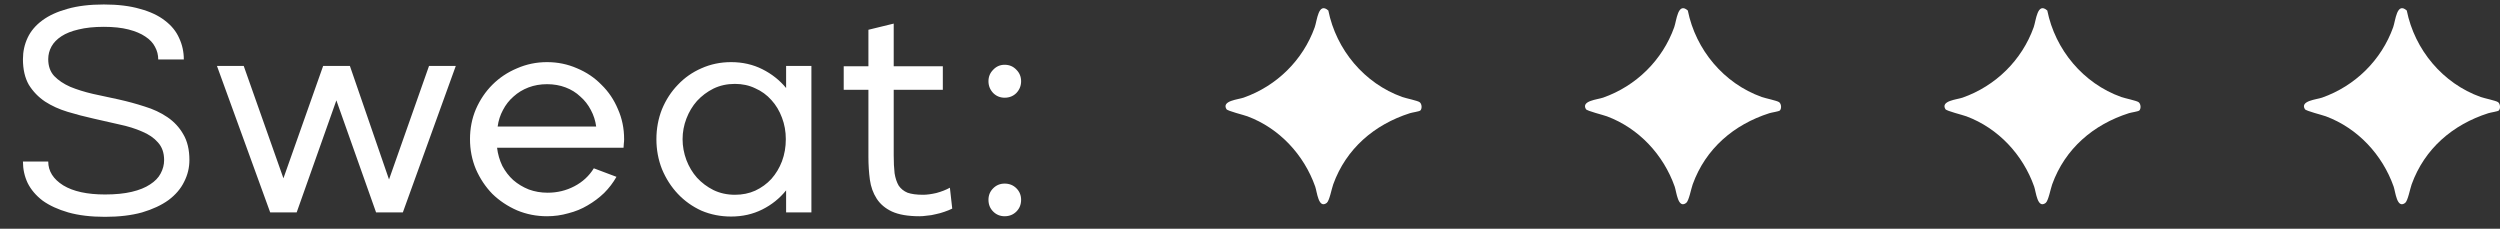 <svg width="153" height="14" viewBox="0 0 153 14" fill="none" xmlns="http://www.w3.org/2000/svg">
<rect x="0" y="0" width="153" height="14" fill="#333333" stroke="none"/>
<path d="M1.404 3.622C1.404 3.154 1.5 2.716 1.692 2.308C1.884 1.9 2.184 1.546 2.592 1.246C3 0.946 3.51 0.712 4.122 0.544C4.746 0.364 5.49 0.274 6.354 0.274C7.218 0.274 7.956 0.364 8.568 0.544C9.192 0.712 9.702 0.952 10.098 1.264C10.494 1.564 10.782 1.918 10.962 2.326C11.154 2.734 11.25 3.172 11.25 3.64H9.684C9.684 3.364 9.618 3.106 9.486 2.866C9.366 2.626 9.168 2.416 8.892 2.236C8.628 2.056 8.286 1.912 7.866 1.804C7.446 1.696 6.942 1.642 6.354 1.642C5.754 1.642 5.238 1.696 4.806 1.804C4.386 1.9 4.038 2.038 3.762 2.218C3.486 2.398 3.282 2.608 3.15 2.848C3.018 3.088 2.952 3.346 2.952 3.622C2.952 4.042 3.072 4.384 3.312 4.648C3.564 4.912 3.894 5.134 4.302 5.314C4.71 5.482 5.172 5.626 5.688 5.746C6.204 5.854 6.732 5.968 7.272 6.088C7.812 6.208 8.34 6.352 8.856 6.52C9.372 6.676 9.834 6.892 10.242 7.168C10.65 7.444 10.974 7.792 11.214 8.212C11.466 8.632 11.592 9.16 11.592 9.796C11.592 10.264 11.484 10.708 11.268 11.128C11.064 11.548 10.746 11.92 10.314 12.244C9.882 12.556 9.342 12.808 8.694 13C8.046 13.18 7.29 13.27 6.426 13.27C5.562 13.27 4.812 13.18 4.176 13C3.552 12.82 3.03 12.58 2.61 12.28C2.202 11.968 1.896 11.608 1.692 11.2C1.5 10.792 1.404 10.354 1.404 9.886H2.952C2.952 10.474 3.258 10.96 3.87 11.344C4.482 11.716 5.334 11.902 6.426 11.902C7.062 11.902 7.608 11.848 8.064 11.74C8.52 11.632 8.892 11.482 9.18 11.29C9.48 11.098 9.696 10.876 9.828 10.624C9.972 10.36 10.044 10.084 10.044 9.796C10.044 9.352 9.918 8.992 9.666 8.716C9.426 8.44 9.102 8.218 8.694 8.05C8.286 7.87 7.824 7.726 7.308 7.618C6.792 7.498 6.264 7.378 5.724 7.258C5.184 7.138 4.656 7 4.14 6.844C3.624 6.688 3.162 6.478 2.754 6.214C2.346 5.938 2.016 5.596 1.764 5.188C1.524 4.768 1.404 4.246 1.404 3.622ZM16.536 13L13.278 4.036H14.916L17.346 10.912L19.776 4.036H21.414L23.808 10.984L26.256 4.036H27.894L24.654 13H23.016L20.586 6.142L18.156 13H16.536ZM37.728 10.822C37.524 11.182 37.272 11.512 36.972 11.812C36.672 12.1 36.336 12.352 35.964 12.568C35.604 12.784 35.208 12.946 34.776 13.054C34.356 13.174 33.924 13.234 33.48 13.234C32.832 13.234 32.22 13.114 31.644 12.874C31.068 12.622 30.564 12.286 30.132 11.866C29.712 11.434 29.376 10.93 29.124 10.354C28.884 9.778 28.764 9.166 28.764 8.518C28.764 7.858 28.884 7.246 29.124 6.682C29.376 6.106 29.712 5.608 30.132 5.188C30.564 4.756 31.068 4.42 31.644 4.18C32.22 3.928 32.832 3.802 33.48 3.802C34.128 3.802 34.74 3.928 35.316 4.18C35.892 4.42 36.39 4.756 36.81 5.188C37.242 5.608 37.578 6.106 37.818 6.682C38.07 7.246 38.196 7.858 38.196 8.518C38.196 8.614 38.19 8.704 38.178 8.788C38.178 8.872 38.172 8.956 38.16 9.04H30.42C30.468 9.436 30.576 9.808 30.744 10.156C30.924 10.492 31.146 10.78 31.41 11.02C31.686 11.26 32.004 11.452 32.364 11.596C32.724 11.728 33.108 11.794 33.516 11.794C34.104 11.794 34.65 11.662 35.154 11.398C35.658 11.134 36.054 10.768 36.342 10.3L37.728 10.822ZM36.486 7.744C36.438 7.384 36.33 7.048 36.162 6.736C35.994 6.412 35.778 6.136 35.514 5.908C35.262 5.668 34.962 5.482 34.614 5.35C34.266 5.218 33.888 5.152 33.48 5.152C33.072 5.152 32.694 5.218 32.346 5.35C31.998 5.482 31.692 5.668 31.428 5.908C31.164 6.136 30.948 6.412 30.78 6.736C30.612 7.048 30.504 7.384 30.456 7.744H36.486ZM44.744 3.802C45.44 3.802 46.076 3.946 46.652 4.234C47.228 4.522 47.714 4.906 48.11 5.386V4.036H49.658V13H48.11V11.65C47.714 12.142 47.228 12.532 46.652 12.82C46.076 13.108 45.44 13.252 44.744 13.252C44.096 13.252 43.49 13.132 42.926 12.892C42.374 12.64 41.894 12.298 41.486 11.866C41.078 11.434 40.754 10.93 40.514 10.354C40.286 9.778 40.172 9.166 40.172 8.518C40.172 7.87 40.286 7.258 40.514 6.682C40.754 6.106 41.078 5.608 41.486 5.188C41.894 4.756 42.374 4.42 42.926 4.18C43.49 3.928 44.096 3.802 44.744 3.802ZM44.978 5.134C44.498 5.134 44.06 5.23 43.664 5.422C43.28 5.614 42.944 5.866 42.656 6.178C42.38 6.49 42.164 6.85 42.008 7.258C41.852 7.666 41.774 8.086 41.774 8.518C41.774 8.95 41.852 9.376 42.008 9.796C42.164 10.204 42.38 10.564 42.656 10.876C42.944 11.188 43.28 11.44 43.664 11.632C44.06 11.824 44.498 11.92 44.978 11.92C45.434 11.92 45.848 11.836 46.22 11.668C46.604 11.488 46.934 11.248 47.21 10.948C47.486 10.636 47.702 10.276 47.858 9.868C48.014 9.448 48.092 8.998 48.092 8.518C48.092 8.05 48.014 7.612 47.858 7.204C47.702 6.784 47.486 6.424 47.21 6.124C46.934 5.812 46.604 5.572 46.22 5.404C45.848 5.224 45.434 5.134 44.978 5.134ZM51.635 4.054H53.147V1.822L54.695 1.444V4.054H57.701V5.494H54.695V9.508C54.695 9.928 54.713 10.294 54.749 10.606C54.797 10.906 54.881 11.158 55.001 11.362C55.133 11.554 55.313 11.698 55.541 11.794C55.781 11.878 56.099 11.92 56.495 11.92C56.723 11.92 56.993 11.884 57.305 11.812C57.617 11.728 57.893 11.62 58.133 11.488L58.277 12.766C58.133 12.838 57.971 12.904 57.791 12.964C57.623 13.024 57.449 13.072 57.269 13.108C57.089 13.156 56.909 13.186 56.729 13.198C56.561 13.222 56.411 13.234 56.279 13.234C55.571 13.234 55.007 13.138 54.587 12.946C54.179 12.754 53.867 12.49 53.651 12.154C53.435 11.818 53.297 11.434 53.237 11.002C53.177 10.558 53.147 10.09 53.147 9.598V5.494H51.635V4.054ZM62.492 4.972C62.492 5.248 62.396 5.488 62.204 5.692C62.012 5.884 61.772 5.98 61.484 5.98C61.208 5.98 60.974 5.884 60.782 5.692C60.59 5.488 60.494 5.248 60.494 4.972C60.494 4.696 60.59 4.462 60.782 4.27C60.974 4.066 61.208 3.964 61.484 3.964C61.772 3.964 62.012 4.066 62.204 4.27C62.396 4.462 62.492 4.696 62.492 4.972ZM62.492 12.226C62.492 12.514 62.396 12.754 62.204 12.946C62.012 13.138 61.772 13.234 61.484 13.234C61.208 13.234 60.974 13.138 60.782 12.946C60.59 12.754 60.494 12.514 60.494 12.226C60.494 11.95 60.59 11.716 60.782 11.524C60.974 11.332 61.208 11.236 61.484 11.236C61.772 11.236 62.012 11.332 62.204 11.524C62.396 11.716 62.492 11.95 62.492 12.226Z" fill="white"/>
<g clip-path="url(#clip0_199_300)">
<path d="M86.924 6.763C86.864 6.822 86.428 6.882 86.288 6.927C84.106 7.625 82.383 9.099 81.594 11.281C81.496 11.549 81.362 12.297 81.192 12.422C80.686 12.794 80.604 11.739 80.49 11.417C79.803 9.472 78.296 7.848 76.346 7.12C76.115 7.034 75.127 6.793 75.06 6.682C74.747 6.165 75.77 6.094 76.11 5.975C78.13 5.263 79.742 3.682 80.462 1.666C80.607 1.262 80.68 0.097 81.294 0.643C81.778 3.045 83.498 5.107 85.82 5.936C86.05 6.018 86.759 6.16 86.882 6.253C87.025 6.361 87.039 6.652 86.926 6.763H86.924Z" fill="white"/>
</g>
<g clip-path="url(#clip1_199_300)">
<path d="M108.924 6.763C108.864 6.822 108.428 6.882 108.288 6.927C106.106 7.625 104.384 9.099 103.594 11.281C103.496 11.549 103.362 12.297 103.192 12.422C102.686 12.794 102.604 11.739 102.49 11.417C101.803 9.472 100.296 7.848 98.346 7.12C98.115 7.034 97.127 6.793 97.06 6.682C96.747 6.165 97.77 6.094 98.11 5.975C100.13 5.263 101.742 3.682 102.462 1.666C102.607 1.262 102.68 0.097 103.294 0.643C103.778 3.045 105.498 5.107 107.82 5.936C108.05 6.018 108.759 6.16 108.882 6.253C109.026 6.361 109.039 6.652 108.926 6.763H108.924Z" fill="white"/>
</g>
<g clip-path="url(#clip2_199_300)">
<path d="M130.924 6.763C130.864 6.822 130.428 6.882 130.288 6.927C128.106 7.625 126.384 9.099 125.594 11.281C125.496 11.549 125.362 12.297 125.192 12.422C124.686 12.794 124.604 11.739 124.49 11.417C123.803 9.472 122.296 7.848 120.346 7.12C120.115 7.034 119.127 6.793 119.06 6.682C118.747 6.165 119.77 6.094 120.11 5.975C122.13 5.263 123.742 3.682 124.462 1.666C124.607 1.262 124.68 0.097 125.294 0.643C125.778 3.045 127.498 5.107 129.82 5.936C130.05 6.018 130.759 6.16 130.882 6.253C131.026 6.361 131.039 6.652 130.926 6.763H130.924Z" fill="white"/>
</g>
<g clip-path="url(#clip3_199_300)">
<path d="M152.924 6.763C152.864 6.822 152.428 6.882 152.288 6.927C150.106 7.625 148.384 9.099 147.594 11.281C147.496 11.549 147.362 12.297 147.192 12.422C146.686 12.794 146.604 11.739 146.49 11.417C145.803 9.472 144.296 7.848 142.346 7.12C142.115 7.034 141.127 6.793 141.06 6.682C140.747 6.165 141.77 6.094 142.11 5.975C144.13 5.263 145.742 3.682 146.462 1.666C146.607 1.262 146.68 0.097 147.294 0.643C147.778 3.045 149.498 5.107 151.82 5.936C152.05 6.018 152.759 6.16 152.882 6.253C153.026 6.361 153.039 6.652 152.926 6.763H152.924Z" fill="white"/>
</g>
<defs>
<clipPath id="clip0_199_300">
<rect width="12" height="12" fill="white" transform="translate(75 0.5)"/>
</clipPath>
<clipPath id="clip1_199_300">
<rect width="12" height="12" fill="white" transform="translate(97 0.5)"/>
</clipPath>
<clipPath id="clip2_199_300">
<rect width="12" height="12" fill="white" transform="translate(119 0.5)"/>
</clipPath>
<clipPath id="clip3_199_300">
<rect width="12" height="12" fill="white" transform="translate(141 0.5)"/>
</clipPath>
</defs>
</svg>
